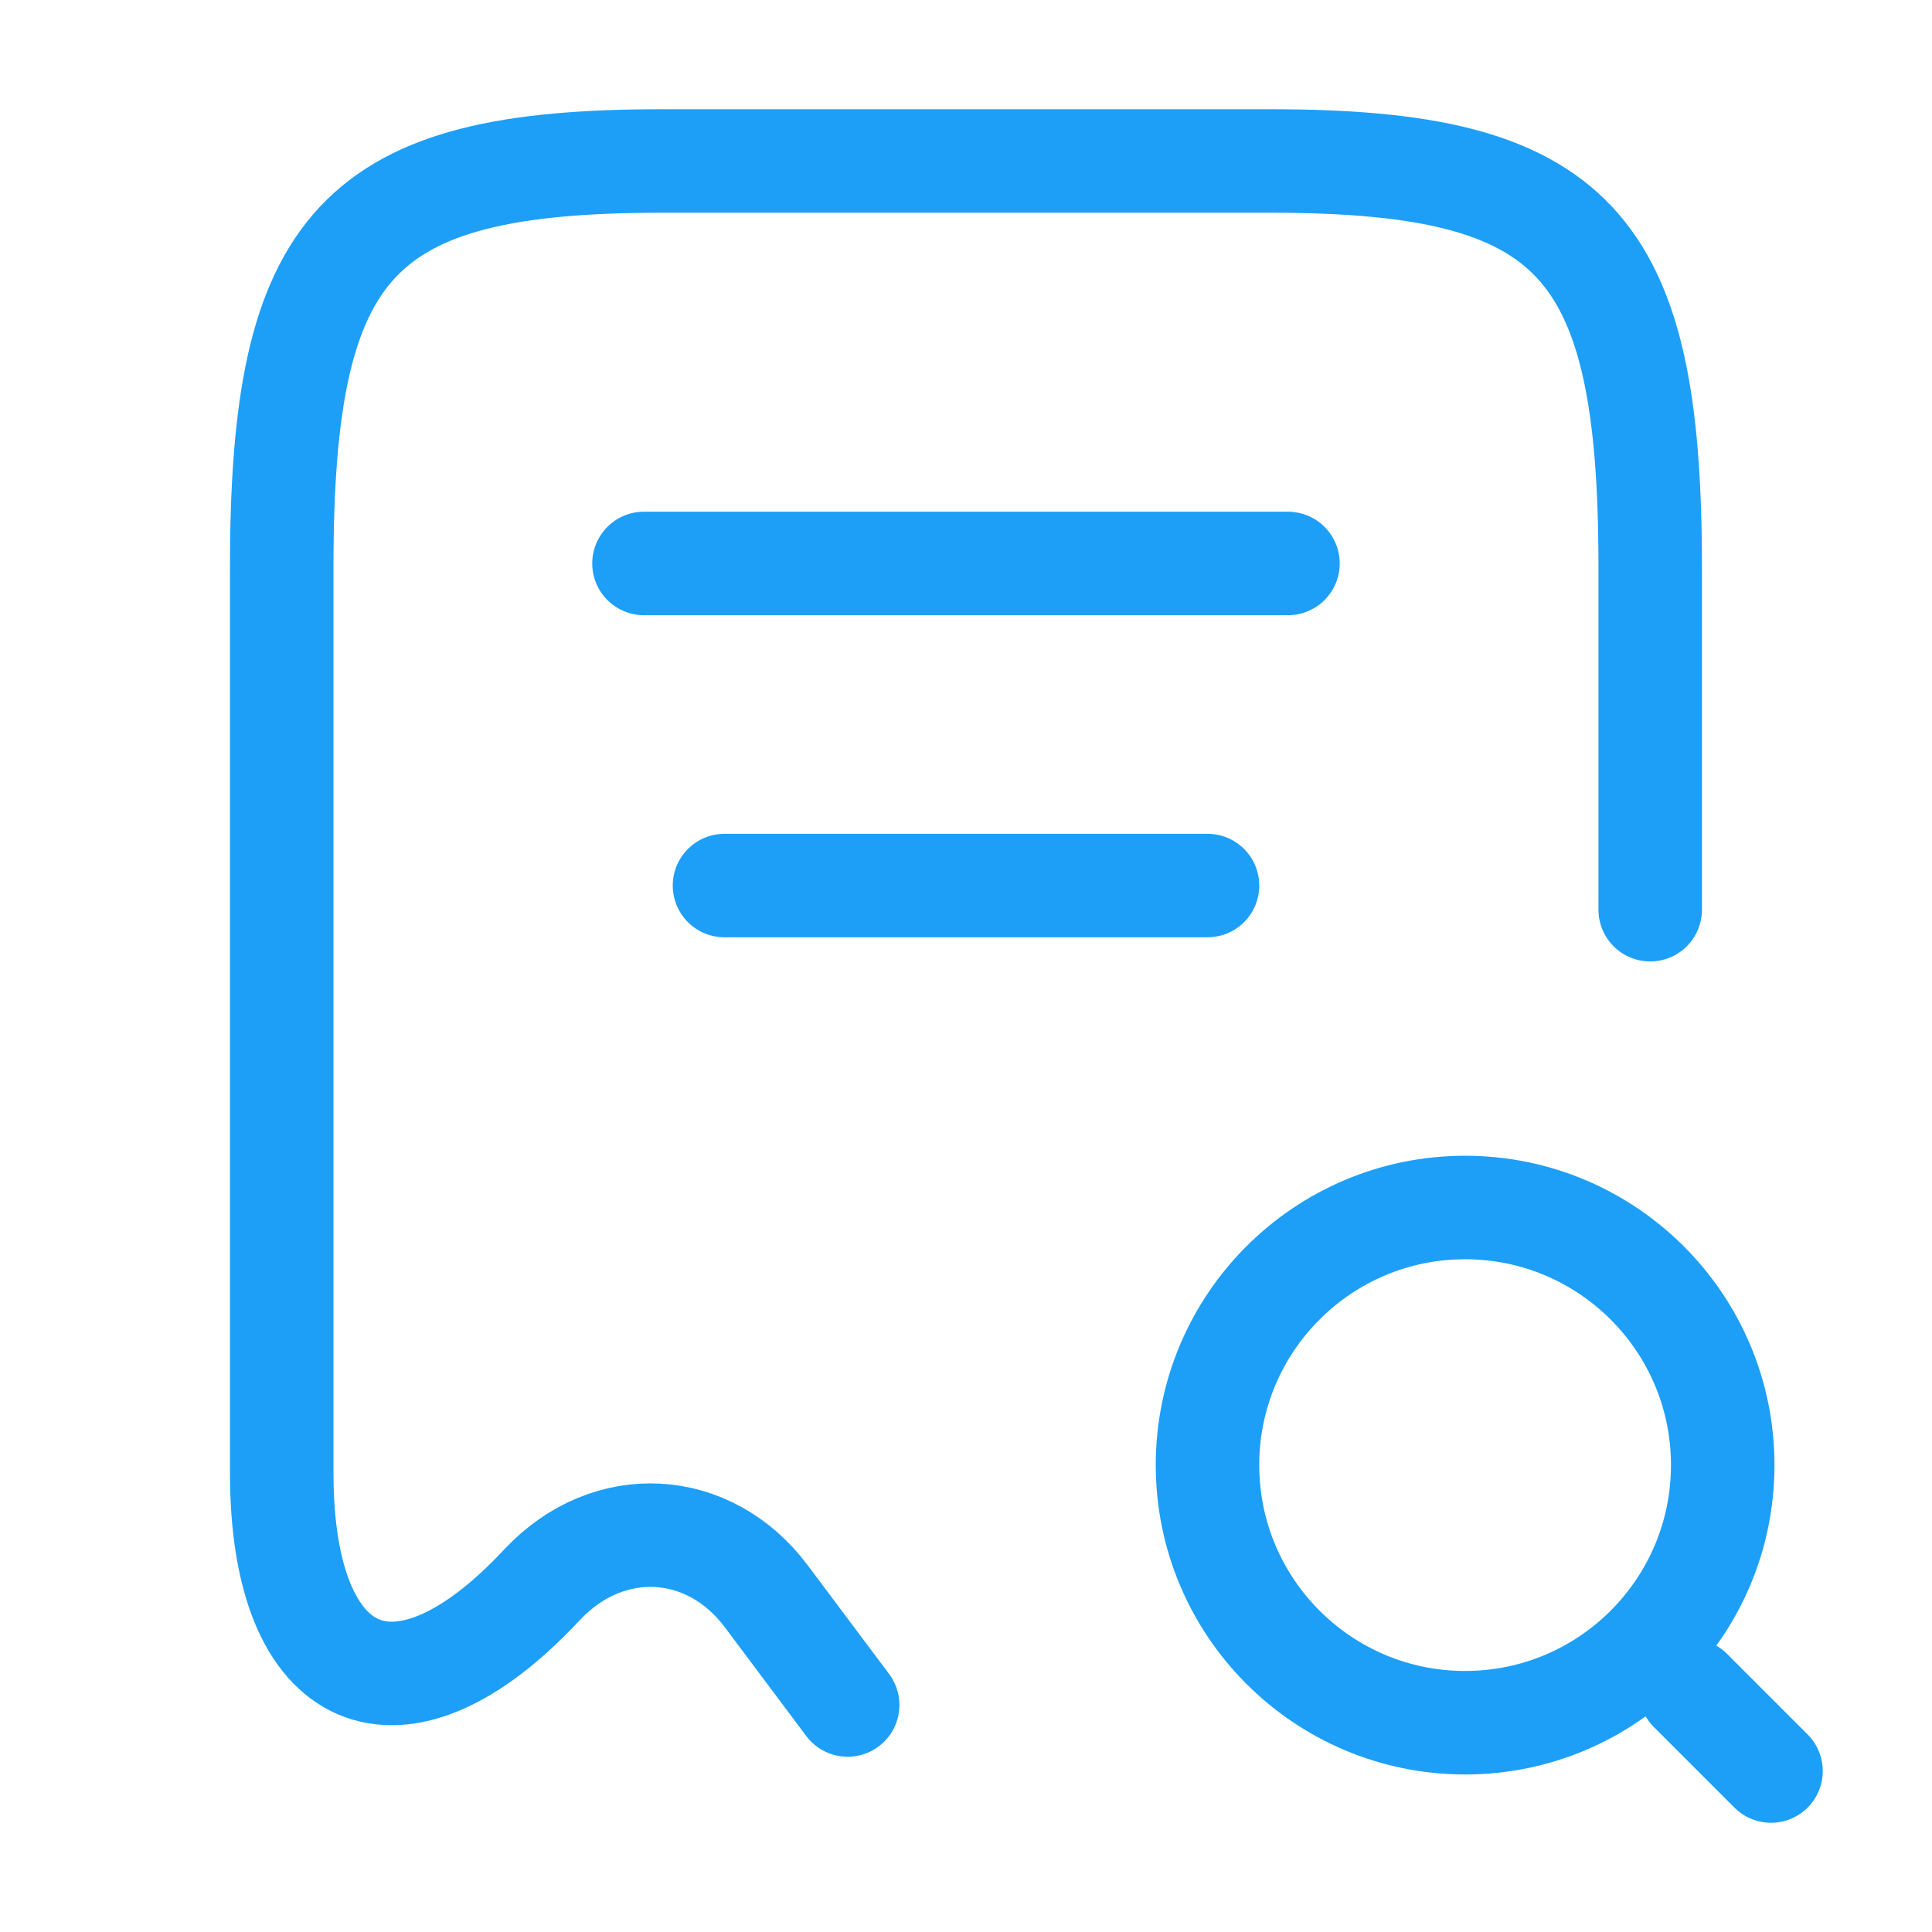 <?xml version="1.0" encoding="UTF-8"?> <svg xmlns="http://www.w3.org/2000/svg" width="28" height="28" viewBox="0 0 28 28" fill="none"><path d="M23.916 13.184V8.214C23.916 3.512 22.82 2.333 18.41 2.333H9.59C5.18 2.333 4.083 3.512 4.083 8.214V21.35C4.083 24.453 5.786 25.189 7.851 22.972L7.863 22.96C8.82 21.945 10.278 22.027 11.106 23.135L12.285 24.71" stroke="#1D9FF8" stroke-width="1.5" stroke-linecap="round" stroke-linejoin="round"></path><path d="M21.233 24.967C23.295 24.967 24.967 23.295 24.967 21.233C24.967 19.172 23.295 17.5 21.233 17.5C19.172 17.5 17.5 19.172 17.5 21.233C17.5 23.295 19.172 24.967 21.233 24.967Z" stroke="#1D9FF8" stroke-width="1.5" stroke-linecap="round" stroke-linejoin="round"></path><path d="M25.667 25.667L24.5 24.5" stroke="#1D9FF8" stroke-width="1.5" stroke-linecap="round" stroke-linejoin="round"></path><path d="M9.333 8.166H18.666" stroke="#1D9FF8" stroke-width="1.5" stroke-linecap="round" stroke-linejoin="round"></path><path d="M10.5 12.834H17.5" stroke="#1D9FF8" stroke-width="1.5" stroke-linecap="round" stroke-linejoin="round"></path></svg> 